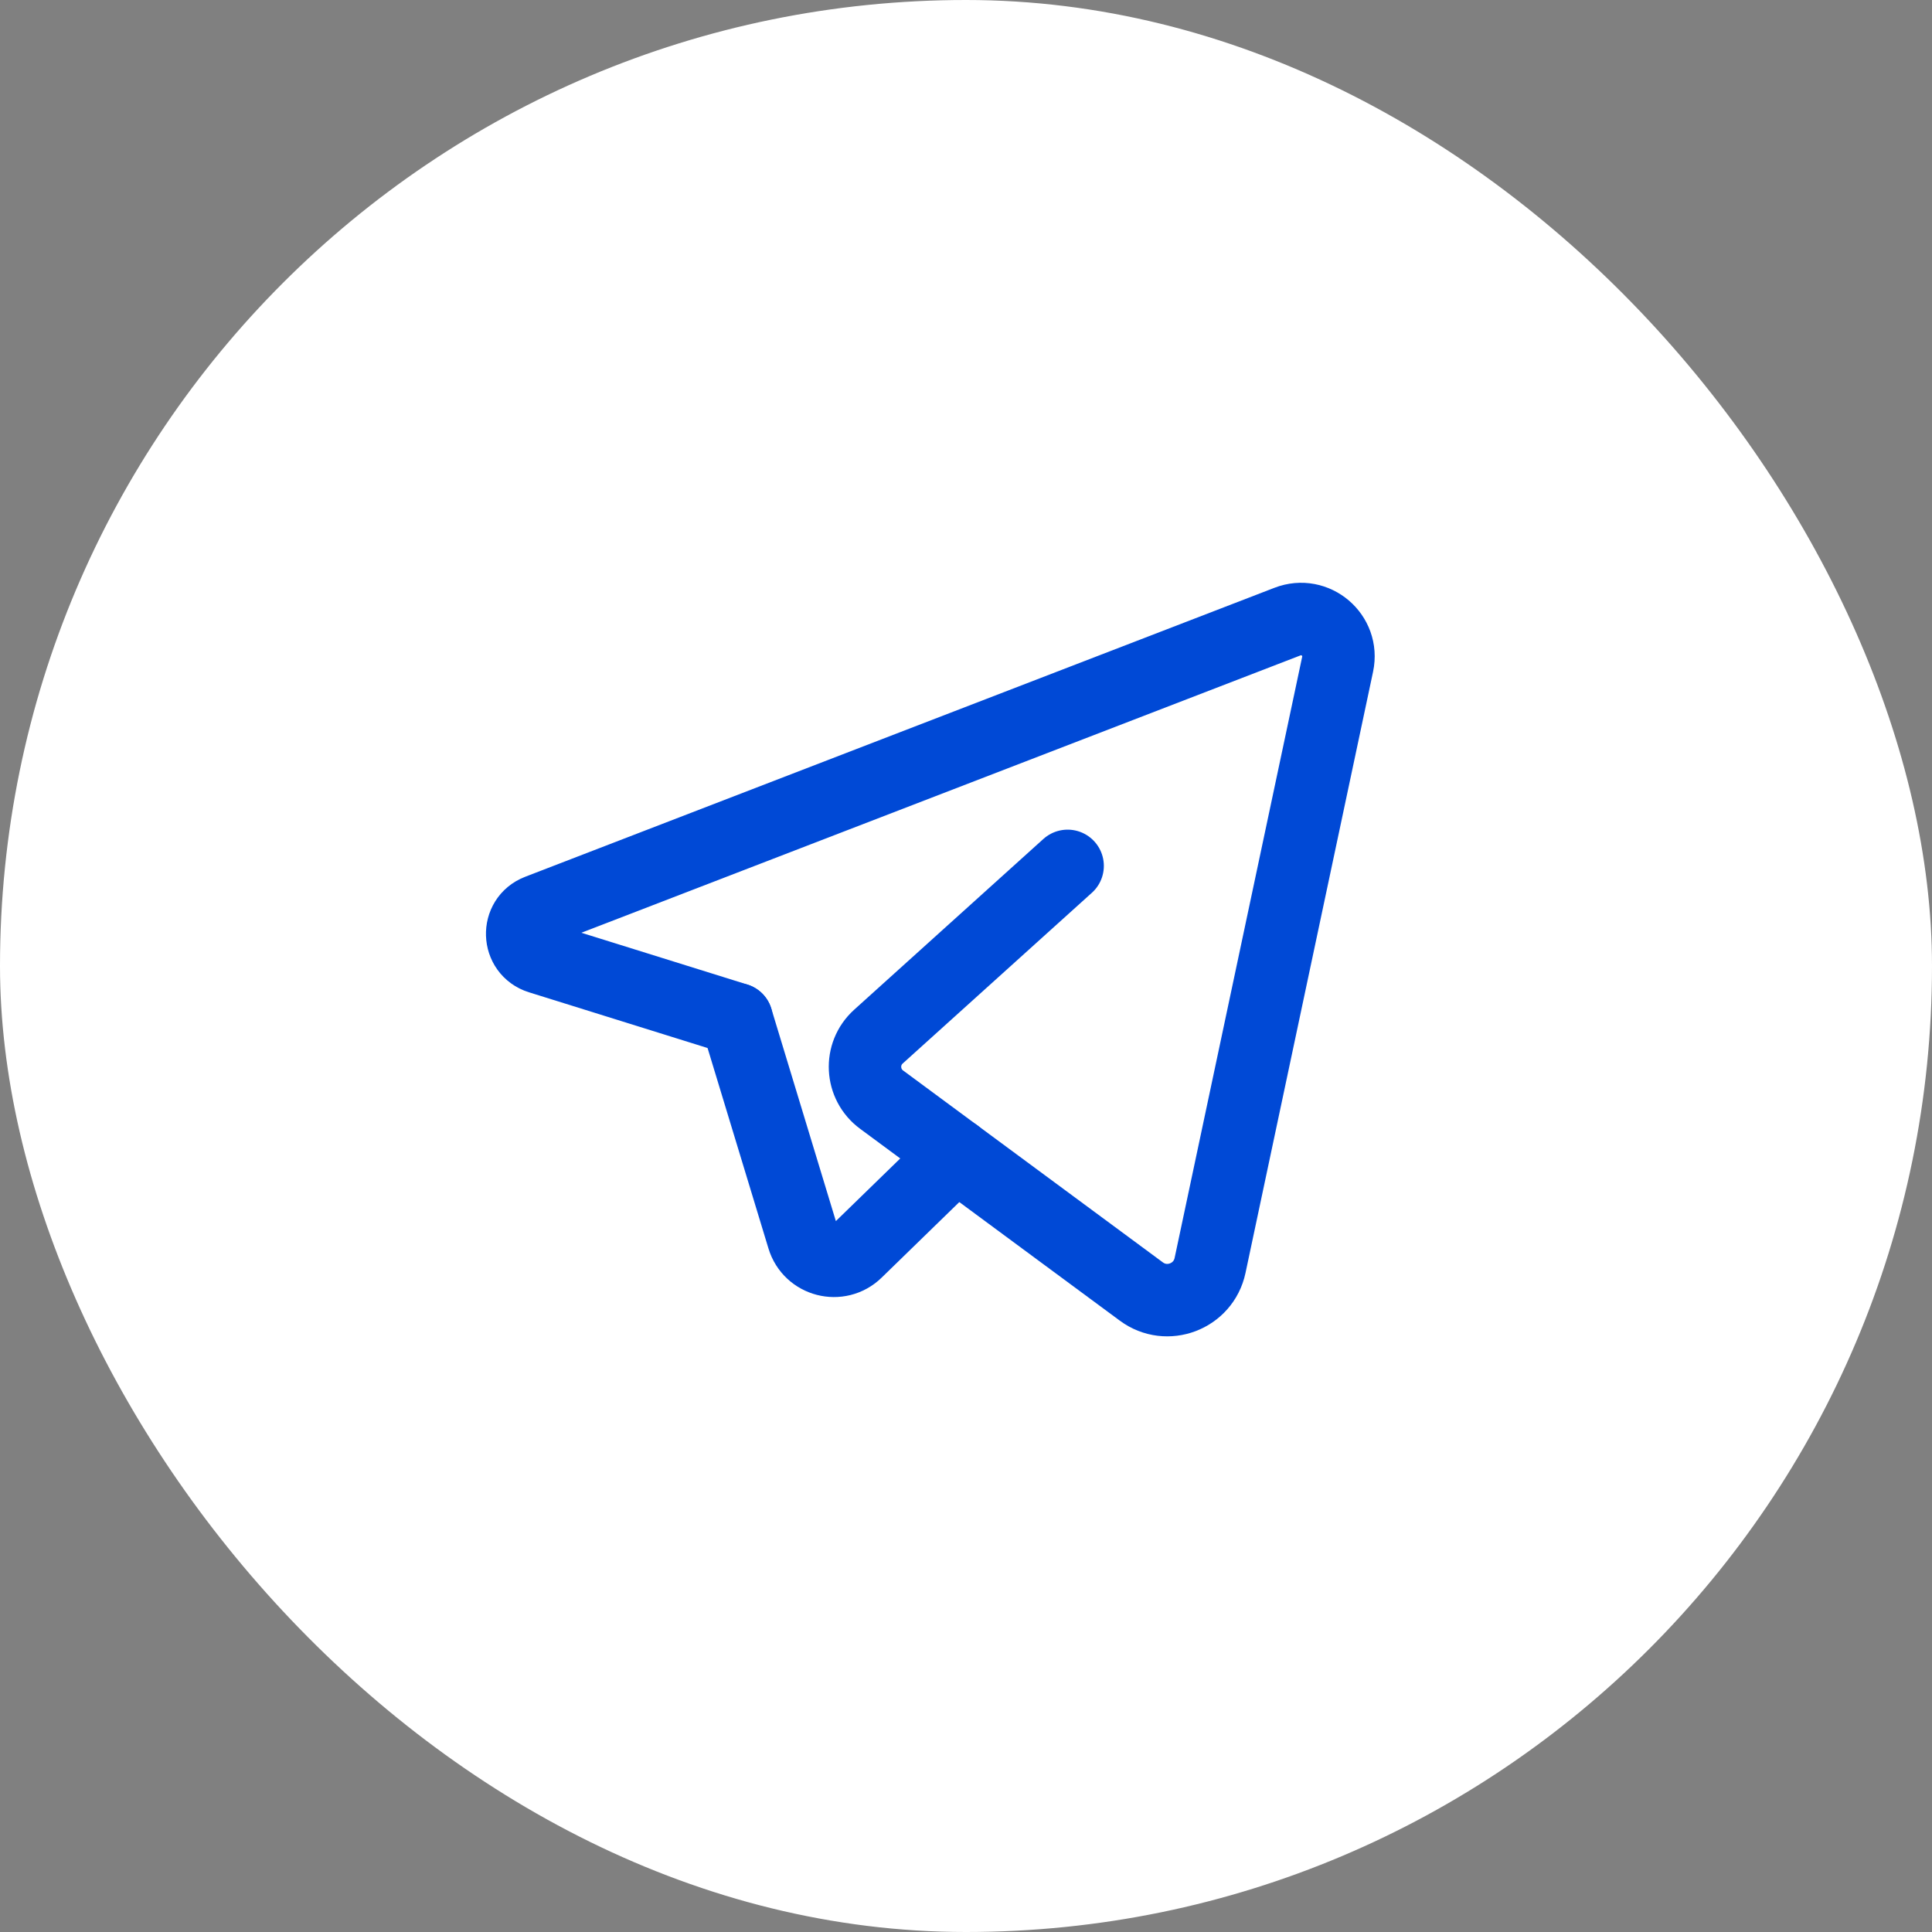 <?xml version="1.0" encoding="UTF-8"?> <svg xmlns="http://www.w3.org/2000/svg" width="40" height="40" viewBox="0 0 40 40" fill="none"><rect x="0" y="0" width="40" height="40" fill="#808080" stroke="none"/> <rect width="40" height="40" rx="20" fill="white"></rect> <path d="M19.795 23.906L17.73 25.915C17.372 26.263 16.773 26.109 16.628 25.631L15.252 21.101" stroke="#0049D6" stroke-width="1.5" stroke-linecap="round" stroke-linejoin="round"></path> <path d="M22.104 17.927C22.104 17.927 19.515 20.263 18.187 21.462C17.79 21.82 17.823 22.45 18.253 22.767L23.631 26.74C24.16 27.131 24.916 26.844 25.053 26.2L27.694 13.753C27.822 13.151 27.231 12.648 26.657 12.869L11.142 18.853C10.685 19.029 10.707 19.682 11.174 19.828L15.251 21.1" stroke="#0049D6" stroke-width="1.5" stroke-linecap="round" stroke-linejoin="round"></path> </svg> 